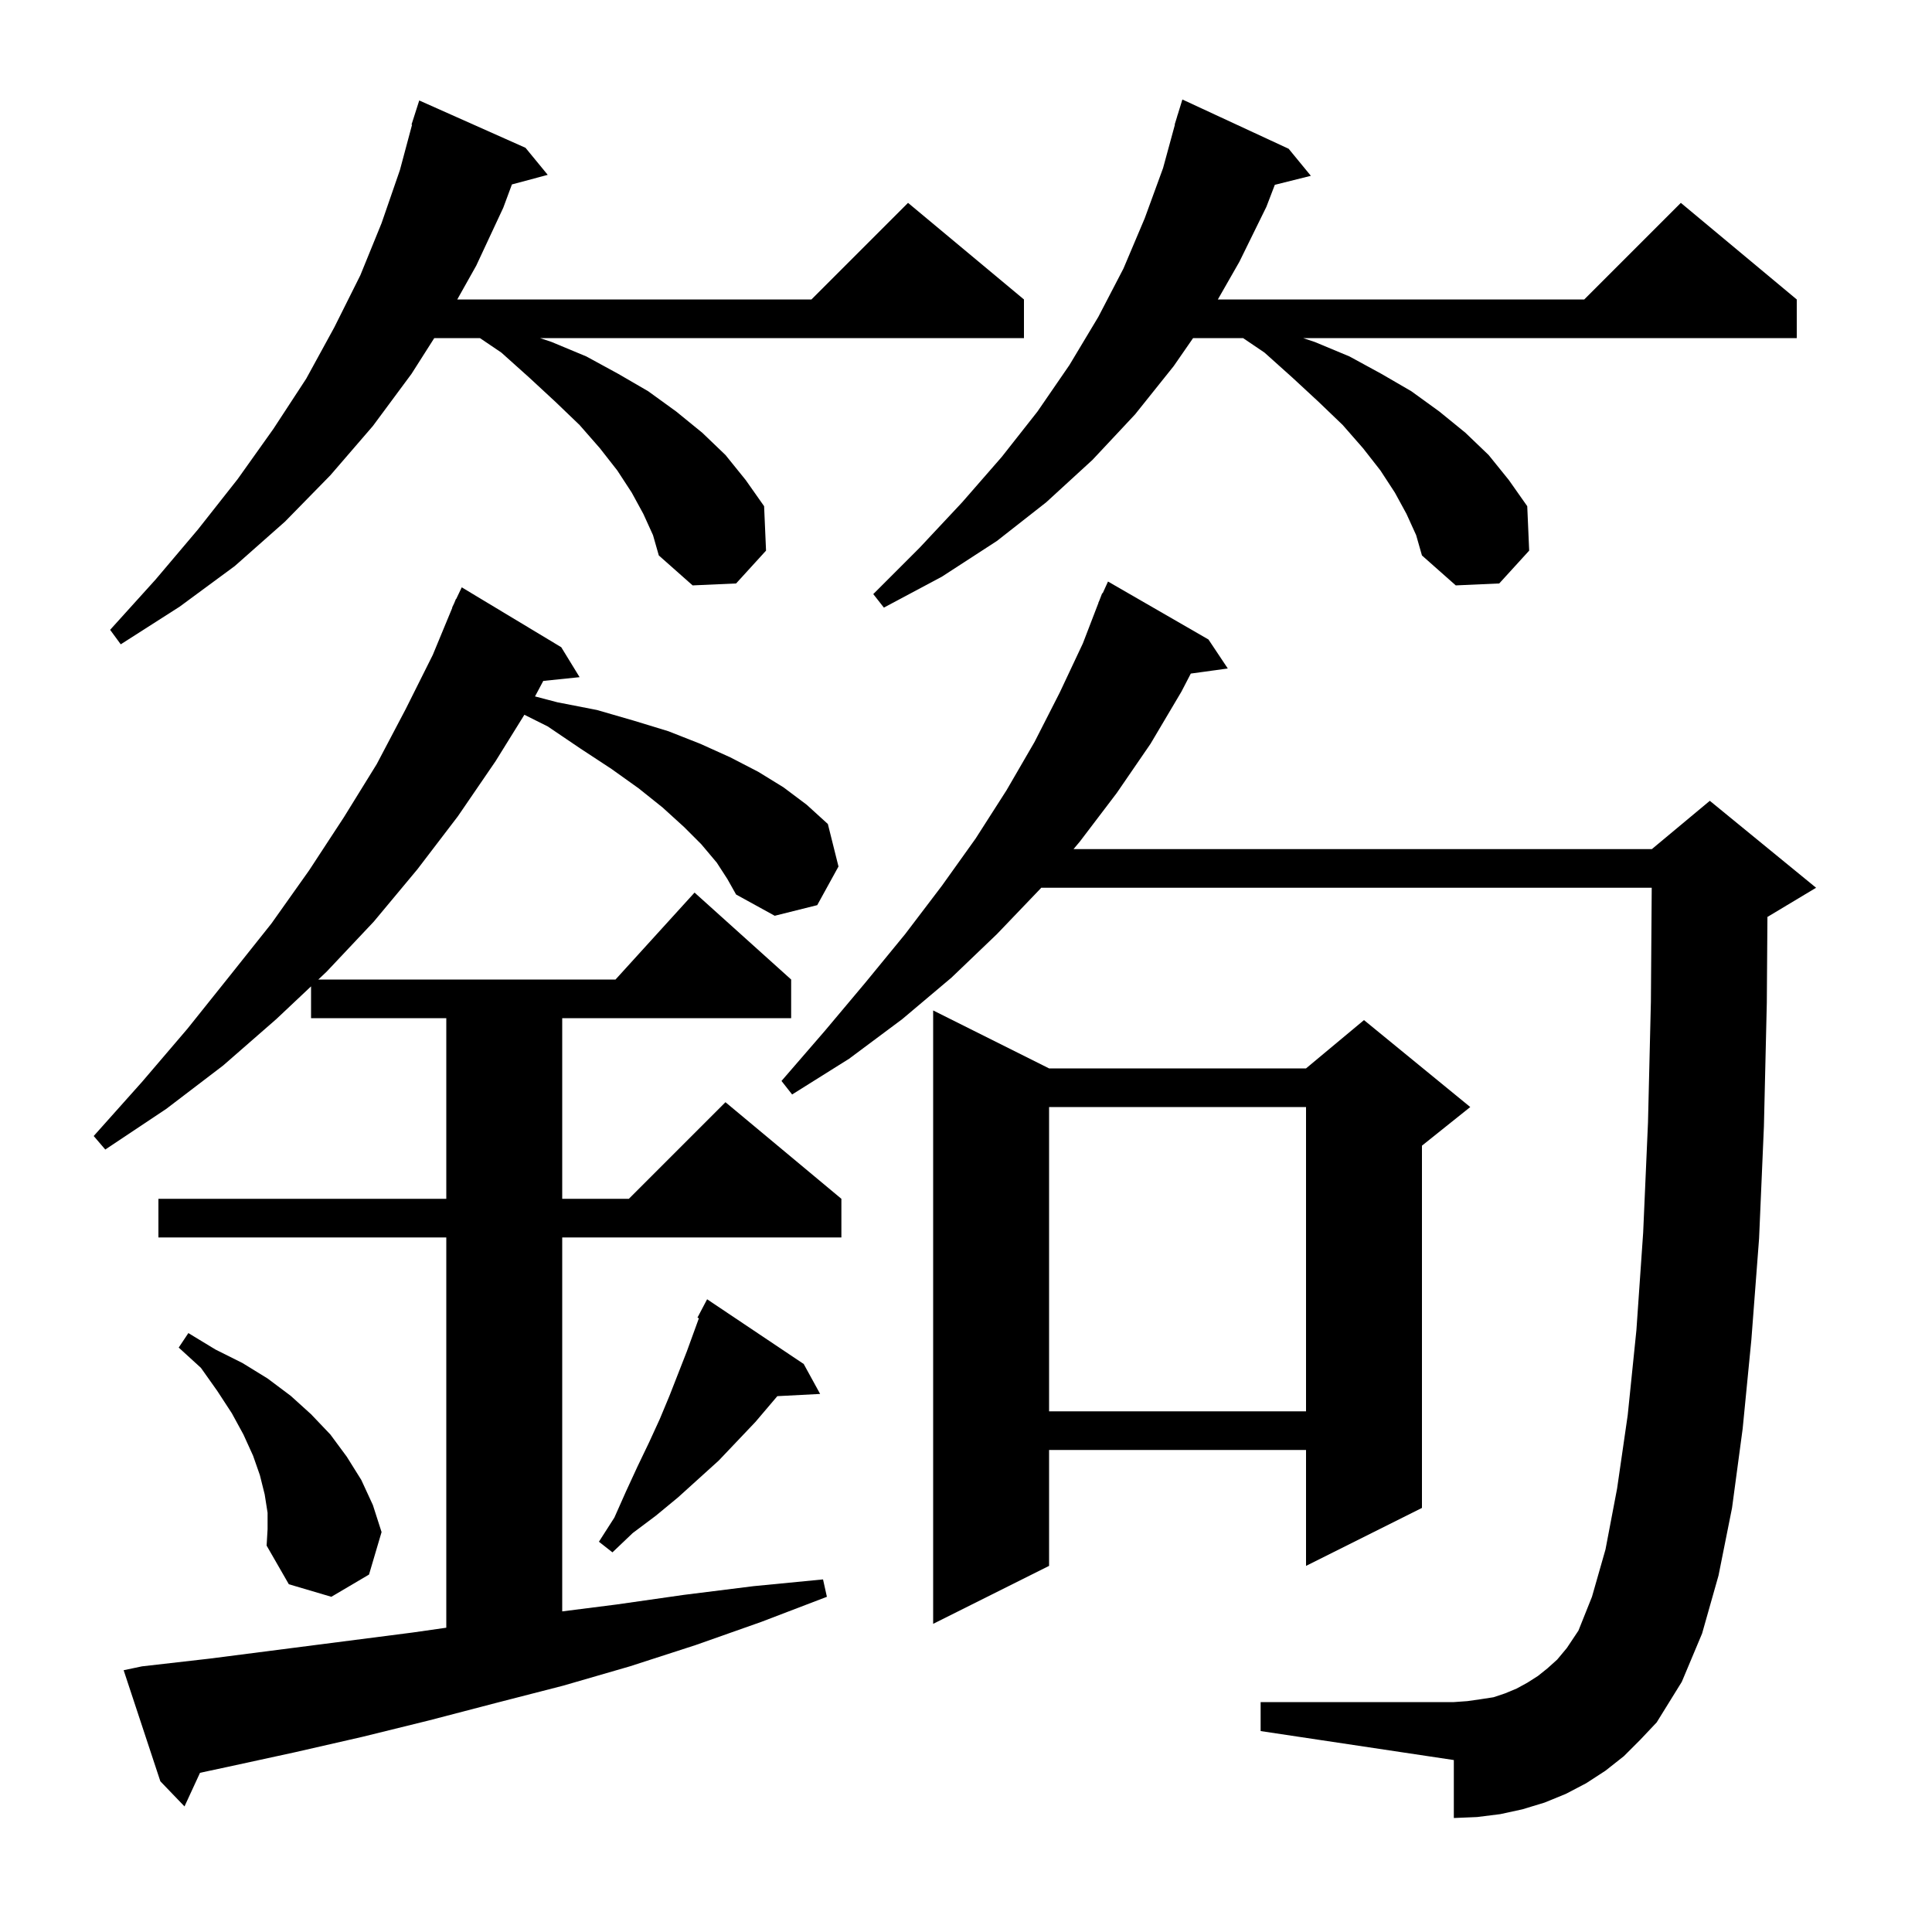 <svg xmlns="http://www.w3.org/2000/svg" xmlns:xlink="http://www.w3.org/1999/xlink" version="1.1" baseProfile="full" viewBox="0 0 200 200" width="200" height="200">
<g fill="black">
<path d="M 74.2 89.3 L 72.6 87.4 L 70.8 85.6 L 68.6 83.6 L 66.1 81.6 L 63.3 79.6 L 60.1 77.5 L 56.7 75.2 L 54.284 73.992 L 51.3 78.8 L 47.4 84.5 L 43.2 90.0 L 38.7 95.4 L 33.8 100.6 L 32.951 101.4 L 63.718 101.4 L 71.9 92.4 L 81.9 101.4 L 81.9 105.4 L 58.2 105.4 L 58.2 124.1 L 65.1 124.1 L 75.1 114.1 L 87.1 124.1 L 87.1 128.1 L 58.2 128.1 L 58.2 166.81 L 63.8 166.1 L 70.8 165.1 L 78.0 164.2 L 85.2 163.5 L 85.6 165.3 L 78.8 167.9 L 72.0 170.3 L 65.2 172.5 L 58.3 174.5 L 51.3 176.3 L 44.4 178.1 L 37.5 179.8 L 30.5 181.4 L 23.6 182.9 L 20.706 183.52 L 19.1 187.0 L 16.6 184.4 L 12.8 172.9 L 14.7 172.5 L 21.7 171.7 L 42.7 169.0 L 46.2 168.5 L 46.2 128.1 L 16.4 128.1 L 16.4 124.1 L 46.2 124.1 L 46.2 105.4 L 32.2 105.4 L 32.2 102.108 L 28.6 105.5 L 23.1 110.3 L 17.2 114.8 L 10.9 119.0 L 9.7 117.6 L 14.7 112.0 L 19.4 106.5 L 23.8 101.0 L 28.1 95.6 L 32.0 90.1 L 35.6 84.6 L 39.0 79.1 L 42.0 73.4 L 44.8 67.8 L 46.824 62.909 L 46.8 62.9 L 47.011 62.458 L 47.2 62.0 L 47.223 62.011 L 47.8 60.8 L 58.1 67.0 L 60.0 70.1 L 56.239 70.489 L 55.384 72.093 L 57.7 72.7 L 61.8 73.5 L 65.6 74.6 L 69.2 75.7 L 72.5 77.0 L 75.6 78.4 L 78.5 79.9 L 81.1 81.5 L 83.5 83.3 L 85.7 85.3 L 86.8 89.7 L 84.6 93.7 L 80.2 94.8 L 76.2 92.6 L 75.3 91.0 Z M 168.1 181.8 L 166.2 183.3 L 164.2 184.6 L 162.1 185.7 L 159.9 186.6 L 157.6 187.3 L 155.3 187.8 L 152.9 188.1 L 150.5 188.2 L 150.5 182.2 L 130.5 179.2 L 130.5 176.2 L 150.5 176.2 L 151.9 176.1 L 153.3 175.9 L 154.6 175.7 L 155.8 175.3 L 157.0 174.8 L 158.1 174.2 L 159.2 173.5 L 160.2 172.7 L 161.2 171.8 L 162.2 170.6 L 163.4 168.8 L 164.8 165.3 L 166.2 160.4 L 167.4 154.1 L 168.5 146.5 L 169.4 137.7 L 170.1 127.6 L 170.6 116.2 L 170.9 103.7 L 170.986 91.9 L 107.784 91.9 L 107.7 92.0 L 103.2 96.7 L 98.5 101.2 L 93.4 105.5 L 87.9 109.6 L 82.0 113.3 L 80.9 111.9 L 85.4 106.7 L 89.6 101.7 L 93.7 96.7 L 97.5 91.7 L 101.0 86.8 L 104.2 81.8 L 107.1 76.8 L 109.7 71.7 L 112.1 66.6 L 113.714 62.405 L 113.7 62.4 L 113.8 62.18 L 114.1 61.4 L 114.146 61.42 L 114.7 60.2 L 125.1 66.2 L 127.1 69.2 L 123.271 69.728 L 122.3 71.6 L 119.1 77.0 L 115.6 82.1 L 111.8 87.1 L 111.131 87.9 L 171.0 87.9 L 177.0 82.9 L 188.0 91.9 L 183.0 94.9 L 182.964 94.915 L 182.9 103.8 L 182.6 116.6 L 182.1 128.2 L 181.3 138.7 L 180.4 147.9 L 179.3 156.1 L 177.9 163.1 L 176.2 169.1 L 174.1 174.1 L 171.5 178.3 L 169.8 180.1 Z M 108.6 110.6 L 135.2 110.6 L 141.2 105.6 L 152.2 114.6 L 147.2 118.6 L 147.2 156.1 L 135.2 162.1 L 135.2 150.1 L 108.6 150.1 L 108.6 162.1 L 96.6 168.1 L 96.6 104.6 Z M 27.7 156.6 L 27.4 154.7 L 26.9 152.7 L 26.2 150.7 L 25.2 148.5 L 24.0 146.3 L 22.5 144.0 L 20.8 141.6 L 18.5 139.5 L 19.5 138.0 L 22.3 139.7 L 25.1 141.1 L 27.7 142.7 L 30.1 144.5 L 32.2 146.4 L 34.2 148.5 L 35.9 150.8 L 37.4 153.2 L 38.6 155.8 L 39.5 158.6 L 38.2 163.0 L 34.3 165.3 L 29.9 164.0 L 27.6 160.0 L 27.7 158.3 Z M 83.2 141.2 L 84.9 144.3 L 80.47 144.529 L 78.2 147.2 L 74.4 151.2 L 70.2 155.0 L 67.9 156.9 L 65.5 158.7 L 63.4 160.7 L 62.0 159.6 L 63.6 157.1 L 64.8 154.4 L 66.0 151.8 L 67.2 149.3 L 68.3 146.9 L 69.3 144.5 L 71.1 139.9 L 72.349 136.465 L 72.2 136.4 L 73.2 134.5 Z M 108.6 114.6 L 108.6 146.1 L 135.2 146.1 L 135.2 114.6 Z M 66.6 53.2 L 65.4 51.0 L 63.9 48.7 L 62.1 46.4 L 60.0 44.0 L 57.5 41.6 L 54.8 39.1 L 51.9 36.5 L 49.683 35.0 L 44.955 35.0 L 42.6 38.7 L 38.6 44.1 L 34.2 49.2 L 29.5 54.0 L 24.3 58.6 L 18.6 62.8 L 12.5 66.7 L 11.4 65.2 L 16.1 60.0 L 20.5 54.8 L 24.6 49.6 L 28.3 44.4 L 31.7 39.2 L 34.6 33.9 L 37.3 28.5 L 39.5 23.1 L 41.4 17.6 L 42.656 12.911 L 42.6 12.9 L 43.4 10.4 L 54.4 15.3 L 56.7 18.1 L 52.993 19.093 L 52.1 21.5 L 49.3 27.5 L 47.335 31.0 L 84.0 31.0 L 94.0 21.0 L 106.0 31.0 L 106.0 35.0 L 55.9 35.0 L 57.1 35.4 L 60.7 36.9 L 64.0 38.7 L 67.1 40.5 L 70.0 42.6 L 72.7 44.8 L 75.1 47.1 L 77.2 49.7 L 79.1 52.4 L 79.3 57.0 L 76.2 60.4 L 71.7 60.6 L 68.2 57.5 L 67.6 55.4 Z M 145.6 53.2 L 144.4 51.0 L 142.9 48.7 L 141.1 46.4 L 139.0 44.0 L 136.5 41.6 L 133.8 39.1 L 130.9 36.5 L 128.683 35.0 L 123.508 35.0 L 121.5 37.9 L 117.5 42.9 L 113.1 47.6 L 108.3 52.0 L 103.2 56.0 L 97.5 59.7 L 91.5 62.9 L 90.4 61.5 L 95.2 56.7 L 99.6 52.0 L 103.7 47.3 L 107.4 42.6 L 110.7 37.8 L 113.7 32.8 L 116.3 27.8 L 118.5 22.6 L 120.4 17.4 L 121.626 12.905 L 121.6 12.9 L 121.84 12.12 L 121.9 11.9 L 121.907 11.902 L 122.4 10.3 L 133.4 15.4 L 135.7 18.2 L 131.969 19.133 L 131.1 21.4 L 128.3 27.1 L 126.071 31.0 L 164.0 31.0 L 174.0 21.0 L 186.0 31.0 L 186.0 35.0 L 134.9 35.0 L 136.1 35.4 L 139.7 36.9 L 143.0 38.7 L 146.1 40.5 L 149.0 42.6 L 151.7 44.8 L 154.1 47.1 L 156.2 49.7 L 158.1 52.4 L 158.3 57.0 L 155.2 60.4 L 150.7 60.6 L 147.2 57.5 L 146.6 55.4 Z " />
</g>
</svg>
